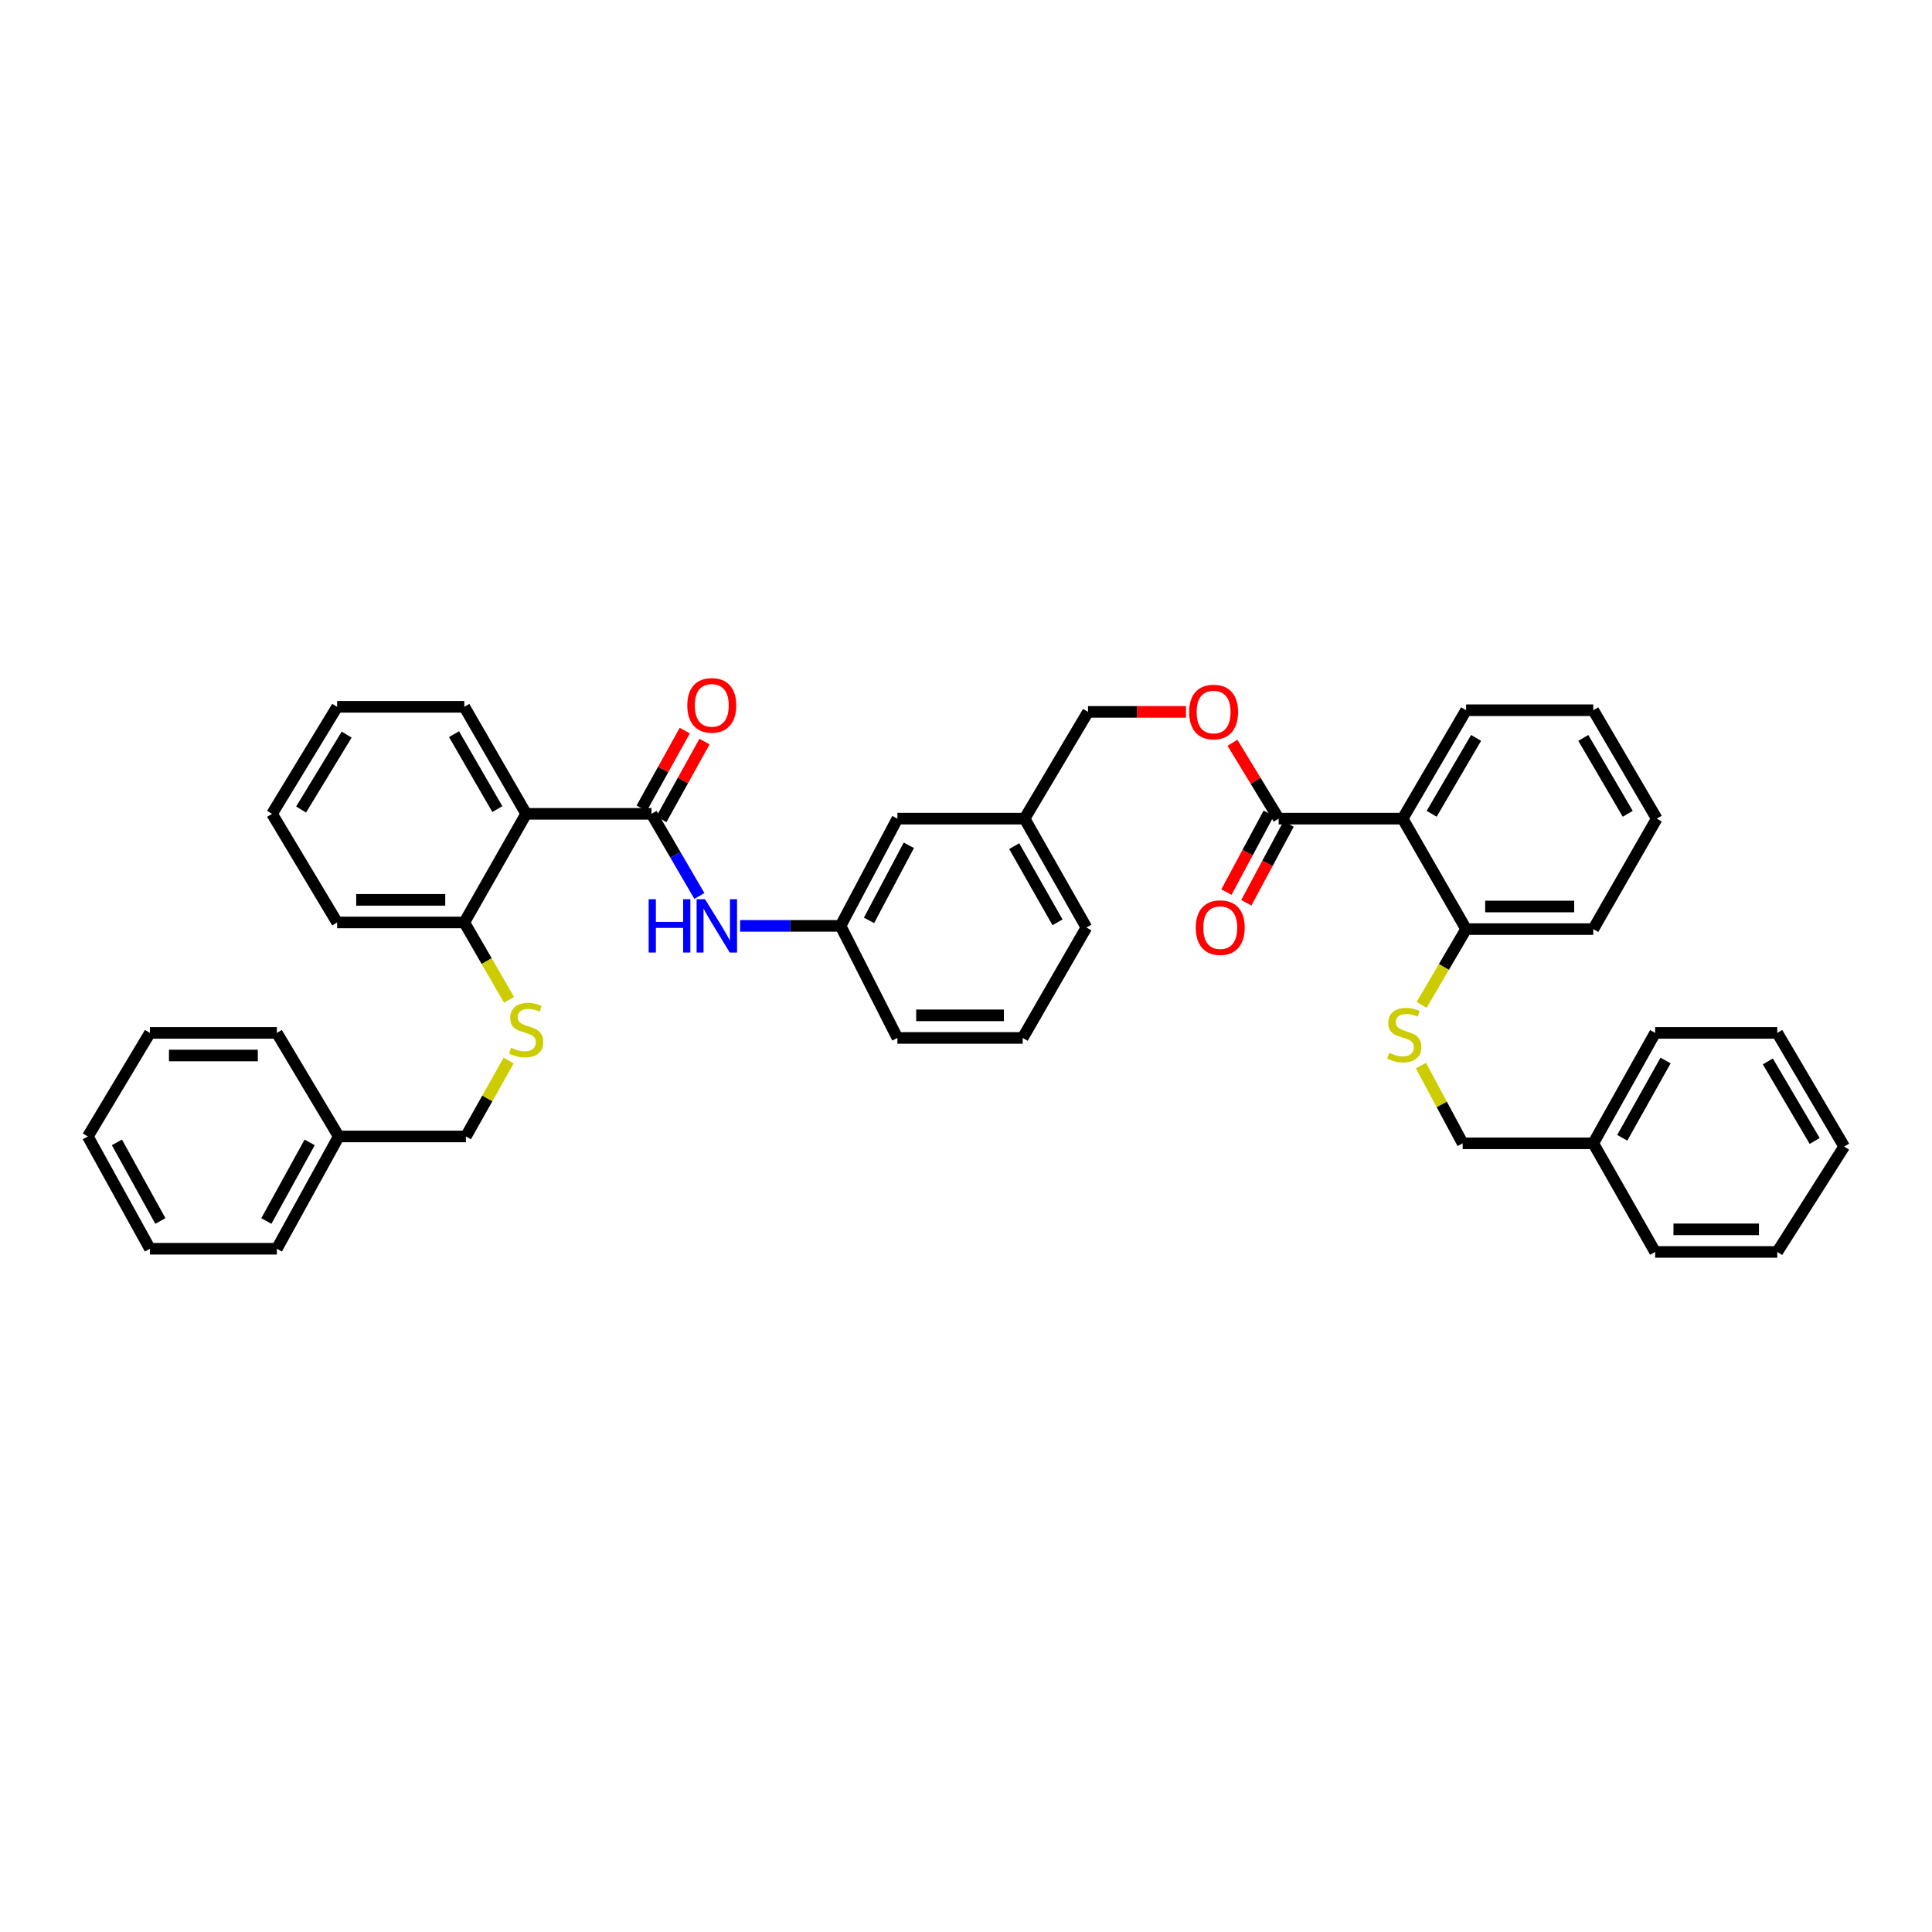 <?xml version='1.0' encoding='iso-8859-1'?>
<svg version='1.1' baseProfile='full'
              xmlns='http://www.w3.org/2000/svg'
                      xmlns:rdkit='http://www.rdkit.org/xml'
                      xmlns:xlink='http://www.w3.org/1999/xlink'
                  xml:space='preserve'
width='1000px' height='1000px' viewBox='0 0 1000 1000'>
<!-- END OF HEADER -->
<rect style='opacity:1.0;fill:#FFFFFF;stroke:none' width='1000' height='1000' x='0' y='0'> </rect>
<path class='bond-0' d='M 337.218,421.24 L 272.344,421.24' style='fill:none;fill-rule:evenodd;stroke:#000000;stroke-width:6px;stroke-linecap:butt;stroke-linejoin:miter;stroke-opacity:1' />
<path class='bond-3' d='M 337.218,421.24 L 349.611,442.501' style='fill:none;fill-rule:evenodd;stroke:#000000;stroke-width:6px;stroke-linecap:butt;stroke-linejoin:miter;stroke-opacity:1' />
<path class='bond-3' d='M 349.611,442.501 L 362.005,463.762' style='fill:none;fill-rule:evenodd;stroke:#0000FF;stroke-width:6px;stroke-linecap:butt;stroke-linejoin:miter;stroke-opacity:1' />
<path class='bond-9' d='M 342.33,424.076 L 353.49,403.959' style='fill:none;fill-rule:evenodd;stroke:#000000;stroke-width:6px;stroke-linecap:butt;stroke-linejoin:miter;stroke-opacity:1' />
<path class='bond-9' d='M 353.49,403.959 L 364.65,383.842' style='fill:none;fill-rule:evenodd;stroke:#FF0000;stroke-width:6px;stroke-linecap:butt;stroke-linejoin:miter;stroke-opacity:1' />
<path class='bond-9' d='M 332.106,418.405 L 343.266,398.287' style='fill:none;fill-rule:evenodd;stroke:#000000;stroke-width:6px;stroke-linecap:butt;stroke-linejoin:miter;stroke-opacity:1' />
<path class='bond-9' d='M 343.266,398.287 L 354.427,378.17' style='fill:none;fill-rule:evenodd;stroke:#FF0000;stroke-width:6px;stroke-linecap:butt;stroke-linejoin:miter;stroke-opacity:1' />
<path class='bond-4' d='M 272.344,421.24 L 240.329,477.463' style='fill:none;fill-rule:evenodd;stroke:#000000;stroke-width:6px;stroke-linecap:butt;stroke-linejoin:miter;stroke-opacity:1' />
<path class='bond-17' d='M 272.344,421.24 L 240.329,365.843' style='fill:none;fill-rule:evenodd;stroke:#000000;stroke-width:6px;stroke-linecap:butt;stroke-linejoin:miter;stroke-opacity:1' />
<path class='bond-17' d='M 257.419,418.781 L 235.009,380.003' style='fill:none;fill-rule:evenodd;stroke:#000000;stroke-width:6px;stroke-linecap:butt;stroke-linejoin:miter;stroke-opacity:1' />
<path class='bond-1' d='M 726.006,423.728 L 661.834,423.728' style='fill:none;fill-rule:evenodd;stroke:#000000;stroke-width:6px;stroke-linecap:butt;stroke-linejoin:miter;stroke-opacity:1' />
<path class='bond-5' d='M 726.006,423.728 L 758.852,480.899' style='fill:none;fill-rule:evenodd;stroke:#000000;stroke-width:6px;stroke-linecap:butt;stroke-linejoin:miter;stroke-opacity:1' />
<path class='bond-18' d='M 726.006,423.728 L 758.852,367.616' style='fill:none;fill-rule:evenodd;stroke:#000000;stroke-width:6px;stroke-linecap:butt;stroke-linejoin:miter;stroke-opacity:1' />
<path class='bond-18' d='M 741.023,421.218 L 764.015,381.939' style='fill:none;fill-rule:evenodd;stroke:#000000;stroke-width:6px;stroke-linecap:butt;stroke-linejoin:miter;stroke-opacity:1' />
<path class='bond-2' d='M 661.834,423.728 L 649.87,404.097' style='fill:none;fill-rule:evenodd;stroke:#000000;stroke-width:6px;stroke-linecap:butt;stroke-linejoin:miter;stroke-opacity:1' />
<path class='bond-2' d='M 649.87,404.097 L 637.906,384.465' style='fill:none;fill-rule:evenodd;stroke:#FF0000;stroke-width:6px;stroke-linecap:butt;stroke-linejoin:miter;stroke-opacity:1' />
<path class='bond-11' d='M 656.683,420.963 L 645.737,441.354' style='fill:none;fill-rule:evenodd;stroke:#000000;stroke-width:6px;stroke-linecap:butt;stroke-linejoin:miter;stroke-opacity:1' />
<path class='bond-11' d='M 645.737,441.354 L 634.79,461.746' style='fill:none;fill-rule:evenodd;stroke:#FF0000;stroke-width:6px;stroke-linecap:butt;stroke-linejoin:miter;stroke-opacity:1' />
<path class='bond-11' d='M 666.984,426.493 L 656.037,446.884' style='fill:none;fill-rule:evenodd;stroke:#000000;stroke-width:6px;stroke-linecap:butt;stroke-linejoin:miter;stroke-opacity:1' />
<path class='bond-11' d='M 656.037,446.884 L 645.091,467.276' style='fill:none;fill-rule:evenodd;stroke:#FF0000;stroke-width:6px;stroke-linecap:butt;stroke-linejoin:miter;stroke-opacity:1' />
<path class='bond-10' d='M 383.09,479.236 L 409.079,479.236' style='fill:none;fill-rule:evenodd;stroke:#0000FF;stroke-width:6px;stroke-linecap:butt;stroke-linejoin:miter;stroke-opacity:1' />
<path class='bond-10' d='M 409.079,479.236 L 435.068,479.236' style='fill:none;fill-rule:evenodd;stroke:#000000;stroke-width:6px;stroke-linecap:butt;stroke-linejoin:miter;stroke-opacity:1' />
<path class='bond-7' d='M 240.329,477.463 L 251.898,497.477' style='fill:none;fill-rule:evenodd;stroke:#000000;stroke-width:6px;stroke-linecap:butt;stroke-linejoin:miter;stroke-opacity:1' />
<path class='bond-7' d='M 251.898,497.477 L 263.468,517.491' style='fill:none;fill-rule:evenodd;stroke:#CCCC00;stroke-width:6px;stroke-linecap:butt;stroke-linejoin:miter;stroke-opacity:1' />
<path class='bond-23' d='M 240.329,477.463 L 174.501,477.463' style='fill:none;fill-rule:evenodd;stroke:#000000;stroke-width:6px;stroke-linecap:butt;stroke-linejoin:miter;stroke-opacity:1' />
<path class='bond-23' d='M 230.455,465.771 L 184.375,465.771' style='fill:none;fill-rule:evenodd;stroke:#000000;stroke-width:6px;stroke-linecap:butt;stroke-linejoin:miter;stroke-opacity:1' />
<path class='bond-6' d='M 758.852,480.899 L 747.343,500.509' style='fill:none;fill-rule:evenodd;stroke:#000000;stroke-width:6px;stroke-linecap:butt;stroke-linejoin:miter;stroke-opacity:1' />
<path class='bond-6' d='M 747.343,500.509 L 735.833,520.12' style='fill:none;fill-rule:evenodd;stroke:#CCCC00;stroke-width:6px;stroke-linecap:butt;stroke-linejoin:miter;stroke-opacity:1' />
<path class='bond-24' d='M 758.852,480.899 L 824.674,480.899' style='fill:none;fill-rule:evenodd;stroke:#000000;stroke-width:6px;stroke-linecap:butt;stroke-linejoin:miter;stroke-opacity:1' />
<path class='bond-24' d='M 768.726,469.207 L 814.801,469.207' style='fill:none;fill-rule:evenodd;stroke:#000000;stroke-width:6px;stroke-linecap:butt;stroke-linejoin:miter;stroke-opacity:1' />
<path class='bond-12' d='M 735.474,551.553 L 746.273,571.666' style='fill:none;fill-rule:evenodd;stroke:#CCCC00;stroke-width:6px;stroke-linecap:butt;stroke-linejoin:miter;stroke-opacity:1' />
<path class='bond-12' d='M 746.273,571.666 L 757.073,591.778' style='fill:none;fill-rule:evenodd;stroke:#000000;stroke-width:6px;stroke-linecap:butt;stroke-linejoin:miter;stroke-opacity:1' />
<path class='bond-13' d='M 263.282,548.933 L 252.215,568.579' style='fill:none;fill-rule:evenodd;stroke:#CCCC00;stroke-width:6px;stroke-linecap:butt;stroke-linejoin:miter;stroke-opacity:1' />
<path class='bond-13' d='M 252.215,568.579 L 241.148,588.225' style='fill:none;fill-rule:evenodd;stroke:#000000;stroke-width:6px;stroke-linecap:butt;stroke-linejoin:miter;stroke-opacity:1' />
<path class='bond-8' d='M 613.866,368.467 L 588.509,368.467' style='fill:none;fill-rule:evenodd;stroke:#FF0000;stroke-width:6px;stroke-linecap:butt;stroke-linejoin:miter;stroke-opacity:1' />
<path class='bond-8' d='M 588.509,368.467 L 563.153,368.467' style='fill:none;fill-rule:evenodd;stroke:#000000;stroke-width:6px;stroke-linecap:butt;stroke-linejoin:miter;stroke-opacity:1' />
<path class='bond-14' d='M 435.068,479.236 L 464.491,423.728' style='fill:none;fill-rule:evenodd;stroke:#000000;stroke-width:6px;stroke-linecap:butt;stroke-linejoin:miter;stroke-opacity:1' />
<path class='bond-14' d='M 449.811,476.385 L 470.407,437.53' style='fill:none;fill-rule:evenodd;stroke:#000000;stroke-width:6px;stroke-linecap:butt;stroke-linejoin:miter;stroke-opacity:1' />
<path class='bond-22' d='M 435.068,479.236 L 464.491,537.231' style='fill:none;fill-rule:evenodd;stroke:#000000;stroke-width:6px;stroke-linecap:butt;stroke-linejoin:miter;stroke-opacity:1' />
<path class='bond-20' d='M 757.073,591.778 L 824.674,591.778' style='fill:none;fill-rule:evenodd;stroke:#000000;stroke-width:6px;stroke-linecap:butt;stroke-linejoin:miter;stroke-opacity:1' />
<path class='bond-19' d='M 241.148,588.225 L 175.326,588.225' style='fill:none;fill-rule:evenodd;stroke:#000000;stroke-width:6px;stroke-linecap:butt;stroke-linejoin:miter;stroke-opacity:1' />
<path class='bond-16' d='M 464.491,423.728 L 530.313,423.728' style='fill:none;fill-rule:evenodd;stroke:#000000;stroke-width:6px;stroke-linecap:butt;stroke-linejoin:miter;stroke-opacity:1' />
<path class='bond-15' d='M 563.153,368.467 L 530.313,423.728' style='fill:none;fill-rule:evenodd;stroke:#000000;stroke-width:6px;stroke-linecap:butt;stroke-linejoin:miter;stroke-opacity:1' />
<path class='bond-41' d='M 530.313,423.728 L 562.328,480.061' style='fill:none;fill-rule:evenodd;stroke:#000000;stroke-width:6px;stroke-linecap:butt;stroke-linejoin:miter;stroke-opacity:1' />
<path class='bond-41' d='M 524.951,437.955 L 547.361,477.387' style='fill:none;fill-rule:evenodd;stroke:#000000;stroke-width:6px;stroke-linecap:butt;stroke-linejoin:miter;stroke-opacity:1' />
<path class='bond-31' d='M 240.329,365.843 L 174.501,365.843' style='fill:none;fill-rule:evenodd;stroke:#000000;stroke-width:6px;stroke-linecap:butt;stroke-linejoin:miter;stroke-opacity:1' />
<path class='bond-30' d='M 758.852,367.616 L 824.674,367.616' style='fill:none;fill-rule:evenodd;stroke:#000000;stroke-width:6px;stroke-linecap:butt;stroke-linejoin:miter;stroke-opacity:1' />
<path class='bond-26' d='M 175.326,588.225 L 143.298,646.35' style='fill:none;fill-rule:evenodd;stroke:#000000;stroke-width:6px;stroke-linecap:butt;stroke-linejoin:miter;stroke-opacity:1' />
<path class='bond-26' d='M 160.282,591.301 L 137.862,631.989' style='fill:none;fill-rule:evenodd;stroke:#000000;stroke-width:6px;stroke-linecap:butt;stroke-linejoin:miter;stroke-opacity:1' />
<path class='bond-28' d='M 175.326,588.225 L 143.298,534.633' style='fill:none;fill-rule:evenodd;stroke:#000000;stroke-width:6px;stroke-linecap:butt;stroke-linejoin:miter;stroke-opacity:1' />
<path class='bond-27' d='M 824.674,591.778 L 856.702,534.633' style='fill:none;fill-rule:evenodd;stroke:#000000;stroke-width:6px;stroke-linecap:butt;stroke-linejoin:miter;stroke-opacity:1' />
<path class='bond-27' d='M 839.677,588.922 L 862.097,548.921' style='fill:none;fill-rule:evenodd;stroke:#000000;stroke-width:6px;stroke-linecap:butt;stroke-linejoin:miter;stroke-opacity:1' />
<path class='bond-29' d='M 824.674,591.778 L 856.702,648' style='fill:none;fill-rule:evenodd;stroke:#000000;stroke-width:6px;stroke-linecap:butt;stroke-linejoin:miter;stroke-opacity:1' />
<path class='bond-21' d='M 529.345,537.231 L 464.491,537.231' style='fill:none;fill-rule:evenodd;stroke:#000000;stroke-width:6px;stroke-linecap:butt;stroke-linejoin:miter;stroke-opacity:1' />
<path class='bond-21' d='M 519.617,525.54 L 474.219,525.54' style='fill:none;fill-rule:evenodd;stroke:#000000;stroke-width:6px;stroke-linecap:butt;stroke-linejoin:miter;stroke-opacity:1' />
<path class='bond-25' d='M 529.345,537.231 L 562.328,480.061' style='fill:none;fill-rule:evenodd;stroke:#000000;stroke-width:6px;stroke-linecap:butt;stroke-linejoin:miter;stroke-opacity:1' />
<path class='bond-40' d='M 174.501,477.463 L 140.81,421.24' style='fill:none;fill-rule:evenodd;stroke:#000000;stroke-width:6px;stroke-linecap:butt;stroke-linejoin:miter;stroke-opacity:1' />
<path class='bond-43' d='M 824.674,480.899 L 857.527,423.728' style='fill:none;fill-rule:evenodd;stroke:#000000;stroke-width:6px;stroke-linecap:butt;stroke-linejoin:miter;stroke-opacity:1' />
<path class='bond-34' d='M 143.298,646.35 L 77.599,646.35' style='fill:none;fill-rule:evenodd;stroke:#000000;stroke-width:6px;stroke-linecap:butt;stroke-linejoin:miter;stroke-opacity:1' />
<path class='bond-36' d='M 856.702,534.633 L 919.913,534.633' style='fill:none;fill-rule:evenodd;stroke:#000000;stroke-width:6px;stroke-linecap:butt;stroke-linejoin:miter;stroke-opacity:1' />
<path class='bond-35' d='M 143.298,534.633 L 77.599,534.633' style='fill:none;fill-rule:evenodd;stroke:#000000;stroke-width:6px;stroke-linecap:butt;stroke-linejoin:miter;stroke-opacity:1' />
<path class='bond-35' d='M 133.443,546.325 L 87.454,546.325' style='fill:none;fill-rule:evenodd;stroke:#000000;stroke-width:6px;stroke-linecap:butt;stroke-linejoin:miter;stroke-opacity:1' />
<path class='bond-37' d='M 856.702,648 L 919.913,648' style='fill:none;fill-rule:evenodd;stroke:#000000;stroke-width:6px;stroke-linecap:butt;stroke-linejoin:miter;stroke-opacity:1' />
<path class='bond-37' d='M 866.184,636.309 L 910.432,636.309' style='fill:none;fill-rule:evenodd;stroke:#000000;stroke-width:6px;stroke-linecap:butt;stroke-linejoin:miter;stroke-opacity:1' />
<path class='bond-33' d='M 824.674,367.616 L 857.527,423.728' style='fill:none;fill-rule:evenodd;stroke:#000000;stroke-width:6px;stroke-linecap:butt;stroke-linejoin:miter;stroke-opacity:1' />
<path class='bond-33' d='M 819.513,381.94 L 842.51,421.218' style='fill:none;fill-rule:evenodd;stroke:#000000;stroke-width:6px;stroke-linecap:butt;stroke-linejoin:miter;stroke-opacity:1' />
<path class='bond-32' d='M 174.501,365.843 L 140.81,421.24' style='fill:none;fill-rule:evenodd;stroke:#000000;stroke-width:6px;stroke-linecap:butt;stroke-linejoin:miter;stroke-opacity:1' />
<path class='bond-32' d='M 179.436,380.228 L 155.853,419.006' style='fill:none;fill-rule:evenodd;stroke:#000000;stroke-width:6px;stroke-linecap:butt;stroke-linejoin:miter;stroke-opacity:1' />
<path class='bond-42' d='M 77.599,646.35 L 45.455,588.225' style='fill:none;fill-rule:evenodd;stroke:#000000;stroke-width:6px;stroke-linecap:butt;stroke-linejoin:miter;stroke-opacity:1' />
<path class='bond-42' d='M 83.008,631.973 L 60.507,591.286' style='fill:none;fill-rule:evenodd;stroke:#000000;stroke-width:6px;stroke-linecap:butt;stroke-linejoin:miter;stroke-opacity:1' />
<path class='bond-39' d='M 77.599,534.633 L 45.455,588.225' style='fill:none;fill-rule:evenodd;stroke:#000000;stroke-width:6px;stroke-linecap:butt;stroke-linejoin:miter;stroke-opacity:1' />
<path class='bond-44' d='M 919.913,534.633 L 954.545,593.454' style='fill:none;fill-rule:evenodd;stroke:#000000;stroke-width:6px;stroke-linecap:butt;stroke-linejoin:miter;stroke-opacity:1' />
<path class='bond-44' d='M 915.033,549.388 L 939.276,590.562' style='fill:none;fill-rule:evenodd;stroke:#000000;stroke-width:6px;stroke-linecap:butt;stroke-linejoin:miter;stroke-opacity:1' />
<path class='bond-38' d='M 919.913,648 L 954.545,593.454' style='fill:none;fill-rule:evenodd;stroke:#000000;stroke-width:6px;stroke-linecap:butt;stroke-linejoin:miter;stroke-opacity:1' />
<path  class='atom-4' d='M 335.737 465.44
L 339.478 465.44
L 339.478 477.17
L 353.586 477.17
L 353.586 465.44
L 357.327 465.44
L 357.327 493.032
L 353.586 493.032
L 353.586 480.288
L 339.478 480.288
L 339.478 493.032
L 335.737 493.032
L 335.737 465.44
' fill='#0000FF'/>
<path  class='atom-4' d='M 364.926 465.44
L 373.968 480.054
Q 374.864 481.496, 376.306 484.107
Q 377.748 486.718, 377.826 486.874
L 377.826 465.44
L 381.489 465.44
L 381.489 493.032
L 377.709 493.032
L 368.005 477.053
Q 366.875 475.183, 365.667 473.039
Q 364.498 470.896, 364.147 470.234
L 364.147 493.032
L 360.562 493.032
L 360.562 465.44
L 364.926 465.44
' fill='#0000FF'/>
<path  class='atom-7' d='M 719.037 544.928
Q 719.349 545.045, 720.635 545.591
Q 721.921 546.136, 723.324 546.487
Q 724.766 546.799, 726.169 546.799
Q 728.78 546.799, 730.299 545.552
Q 731.819 544.266, 731.819 542.044
Q 731.819 540.524, 731.04 539.589
Q 730.299 538.654, 729.13 538.147
Q 727.961 537.64, 726.013 537.056
Q 723.557 536.315, 722.077 535.614
Q 720.635 534.912, 719.582 533.432
Q 718.569 531.951, 718.569 529.457
Q 718.569 525.988, 720.907 523.845
Q 723.285 521.701, 727.961 521.701
Q 731.157 521.701, 734.781 523.221
L 733.885 526.222
Q 730.572 524.858, 728.078 524.858
Q 725.389 524.858, 723.908 525.988
Q 722.427 527.079, 722.466 528.989
Q 722.466 530.47, 723.207 531.366
Q 723.986 532.262, 725.077 532.769
Q 726.208 533.276, 728.078 533.86
Q 730.572 534.64, 732.053 535.419
Q 733.534 536.199, 734.586 537.796
Q 735.677 539.355, 735.677 542.044
Q 735.677 545.863, 733.105 547.929
Q 730.572 549.955, 726.324 549.955
Q 723.869 549.955, 721.999 549.41
Q 720.167 548.903, 717.985 548.007
L 719.037 544.928
' fill='#CCCC00'/>
<path  class='atom-8' d='M 264.55 542.317
Q 264.862 542.434, 266.148 542.98
Q 267.434 543.525, 268.837 543.876
Q 270.279 544.188, 271.682 544.188
Q 274.293 544.188, 275.812 542.941
Q 277.332 541.654, 277.332 539.433
Q 277.332 537.913, 276.553 536.978
Q 275.812 536.043, 274.643 535.536
Q 273.474 535.029, 271.526 534.445
Q 269.07 533.704, 267.59 533.003
Q 266.148 532.301, 265.095 530.821
Q 264.082 529.34, 264.082 526.845
Q 264.082 523.377, 266.42 521.234
Q 268.798 519.09, 273.474 519.09
Q 276.67 519.09, 280.294 520.61
L 279.398 523.611
Q 276.085 522.247, 273.591 522.247
Q 270.902 522.247, 269.421 523.377
Q 267.94 524.468, 267.979 526.378
Q 267.979 527.859, 268.72 528.755
Q 269.499 529.651, 270.59 530.158
Q 271.721 530.665, 273.591 531.249
Q 276.085 532.029, 277.566 532.808
Q 279.047 533.587, 280.099 535.185
Q 281.19 536.744, 281.19 539.433
Q 281.19 543.252, 278.618 545.318
Q 276.085 547.344, 271.837 547.344
Q 269.382 547.344, 267.512 546.799
Q 265.68 546.292, 263.498 545.396
L 264.55 542.317
' fill='#CCCC00'/>
<path  class='atom-9' d='M 615.491 368.545
Q 615.491 361.92, 618.764 358.218
Q 622.038 354.515, 628.156 354.515
Q 634.275 354.515, 637.548 358.218
Q 640.822 361.92, 640.822 368.545
Q 640.822 375.248, 637.509 379.067
Q 634.197 382.847, 628.156 382.847
Q 622.077 382.847, 618.764 379.067
Q 615.491 375.287, 615.491 368.545
M 628.156 379.73
Q 632.365 379.73, 634.626 376.924
Q 636.925 374.079, 636.925 368.545
Q 636.925 363.128, 634.626 360.4
Q 632.365 357.633, 628.156 357.633
Q 623.947 357.633, 621.648 360.361
Q 619.388 363.089, 619.388 368.545
Q 619.388 374.118, 621.648 376.924
Q 623.947 379.73, 628.156 379.73
' fill='#FF0000'/>
<path  class='atom-10' d='M 355.742 365.096
Q 355.742 358.471, 359.016 354.769
Q 362.289 351.067, 368.408 351.067
Q 374.526 351.067, 377.8 354.769
Q 381.073 358.471, 381.073 365.096
Q 381.073 371.799, 377.761 375.618
Q 374.448 379.398, 368.408 379.398
Q 362.328 379.398, 359.016 375.618
Q 355.742 371.838, 355.742 365.096
M 368.408 376.281
Q 372.617 376.281, 374.877 373.475
Q 377.176 370.63, 377.176 365.096
Q 377.176 359.679, 374.877 356.951
Q 372.617 354.184, 368.408 354.184
Q 364.199 354.184, 361.9 356.912
Q 359.639 359.64, 359.639 365.096
Q 359.639 370.669, 361.9 373.475
Q 364.199 376.281, 368.408 376.281
' fill='#FF0000'/>
<path  class='atom-12' d='M 618.927 480.139
Q 618.927 473.514, 622.2 469.811
Q 625.474 466.109, 631.592 466.109
Q 637.711 466.109, 640.984 469.811
Q 644.258 473.514, 644.258 480.139
Q 644.258 486.842, 640.945 490.661
Q 637.633 494.441, 631.592 494.441
Q 625.513 494.441, 622.2 490.661
Q 618.927 486.881, 618.927 480.139
M 631.592 491.323
Q 635.801 491.323, 638.061 488.517
Q 640.361 485.673, 640.361 480.139
Q 640.361 474.722, 638.061 471.994
Q 635.801 469.227, 631.592 469.227
Q 627.383 469.227, 625.084 471.955
Q 622.824 474.683, 622.824 480.139
Q 622.824 485.712, 625.084 488.517
Q 627.383 491.323, 631.592 491.323
' fill='#FF0000'/>
</svg>
